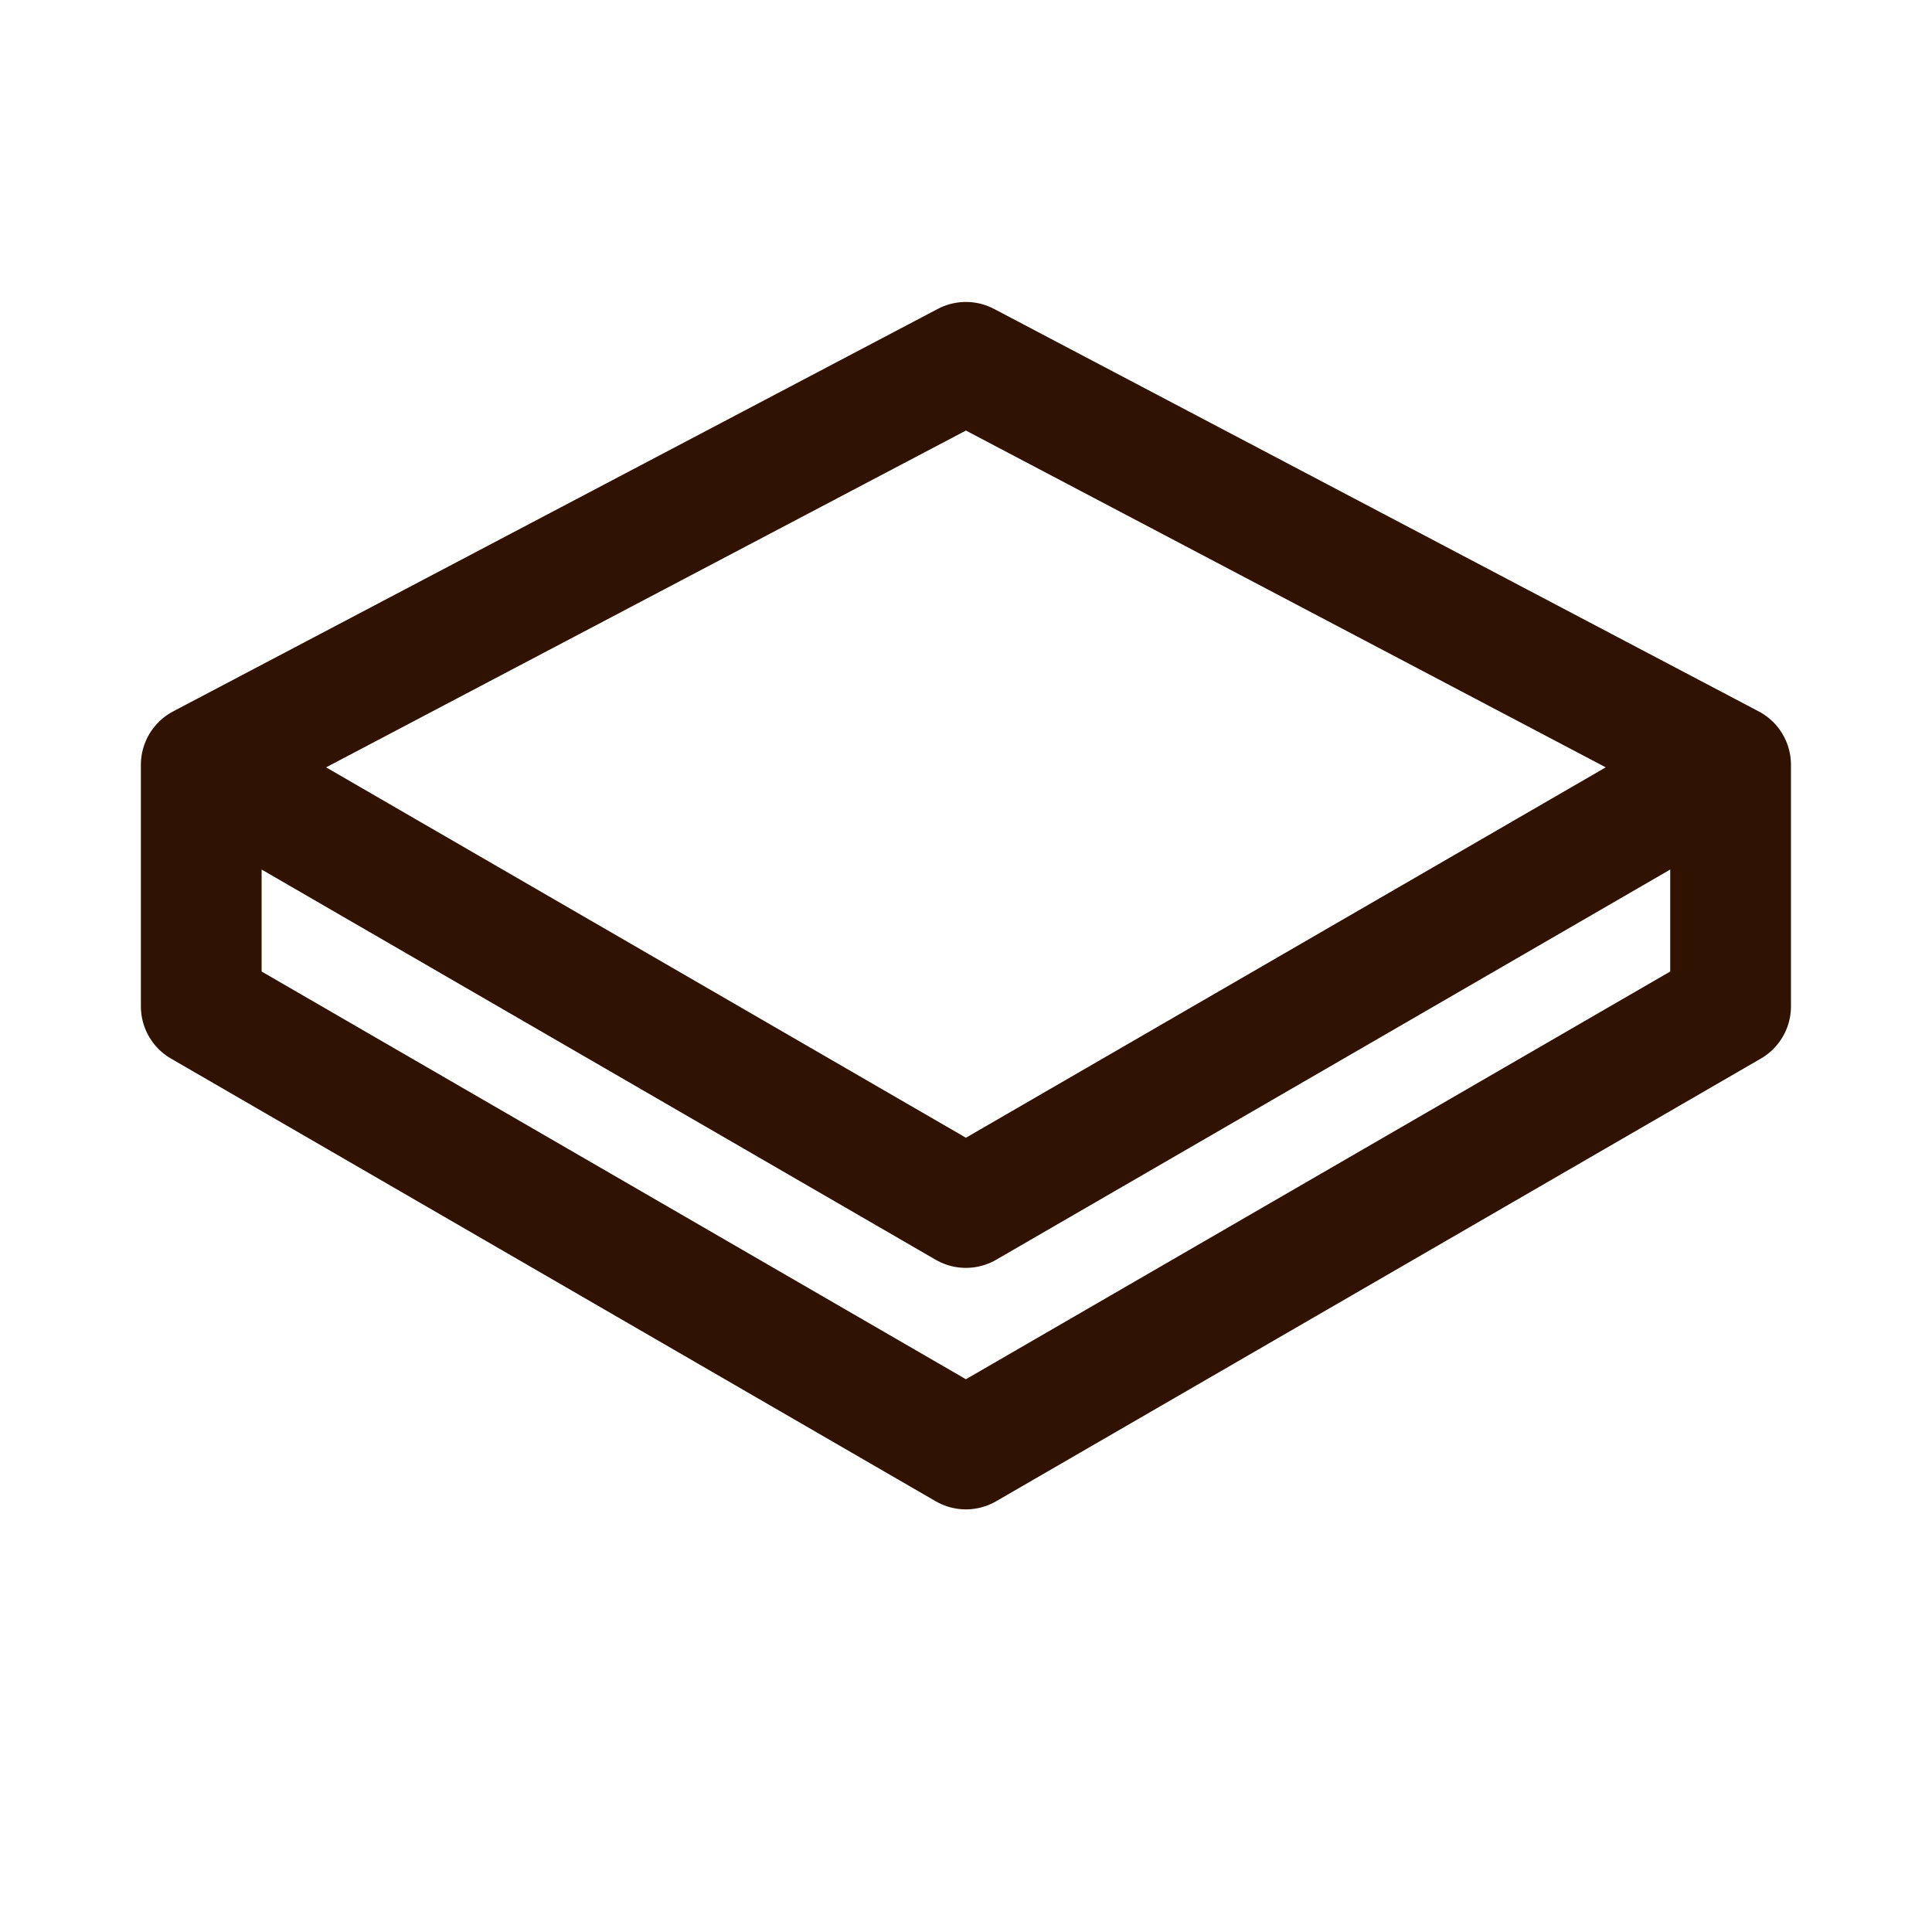 <svg width="24" height="24" viewBox="0 0 24 24" fill="none" xmlns="http://www.w3.org/2000/svg">
<g id="Icons">
<path id="Vector 7376" d="M2.5 9.501L11.999 4.501L21.498 9.501M2.5 9.501L11.999 15L21.498 9.501M2.5 9.501V12.501L11.999 18L21.498 12.501V9.501" stroke="#2F1300" stroke-width="1.5" stroke-linecap="round" stroke-linejoin="round"/>
</g>
</svg>

